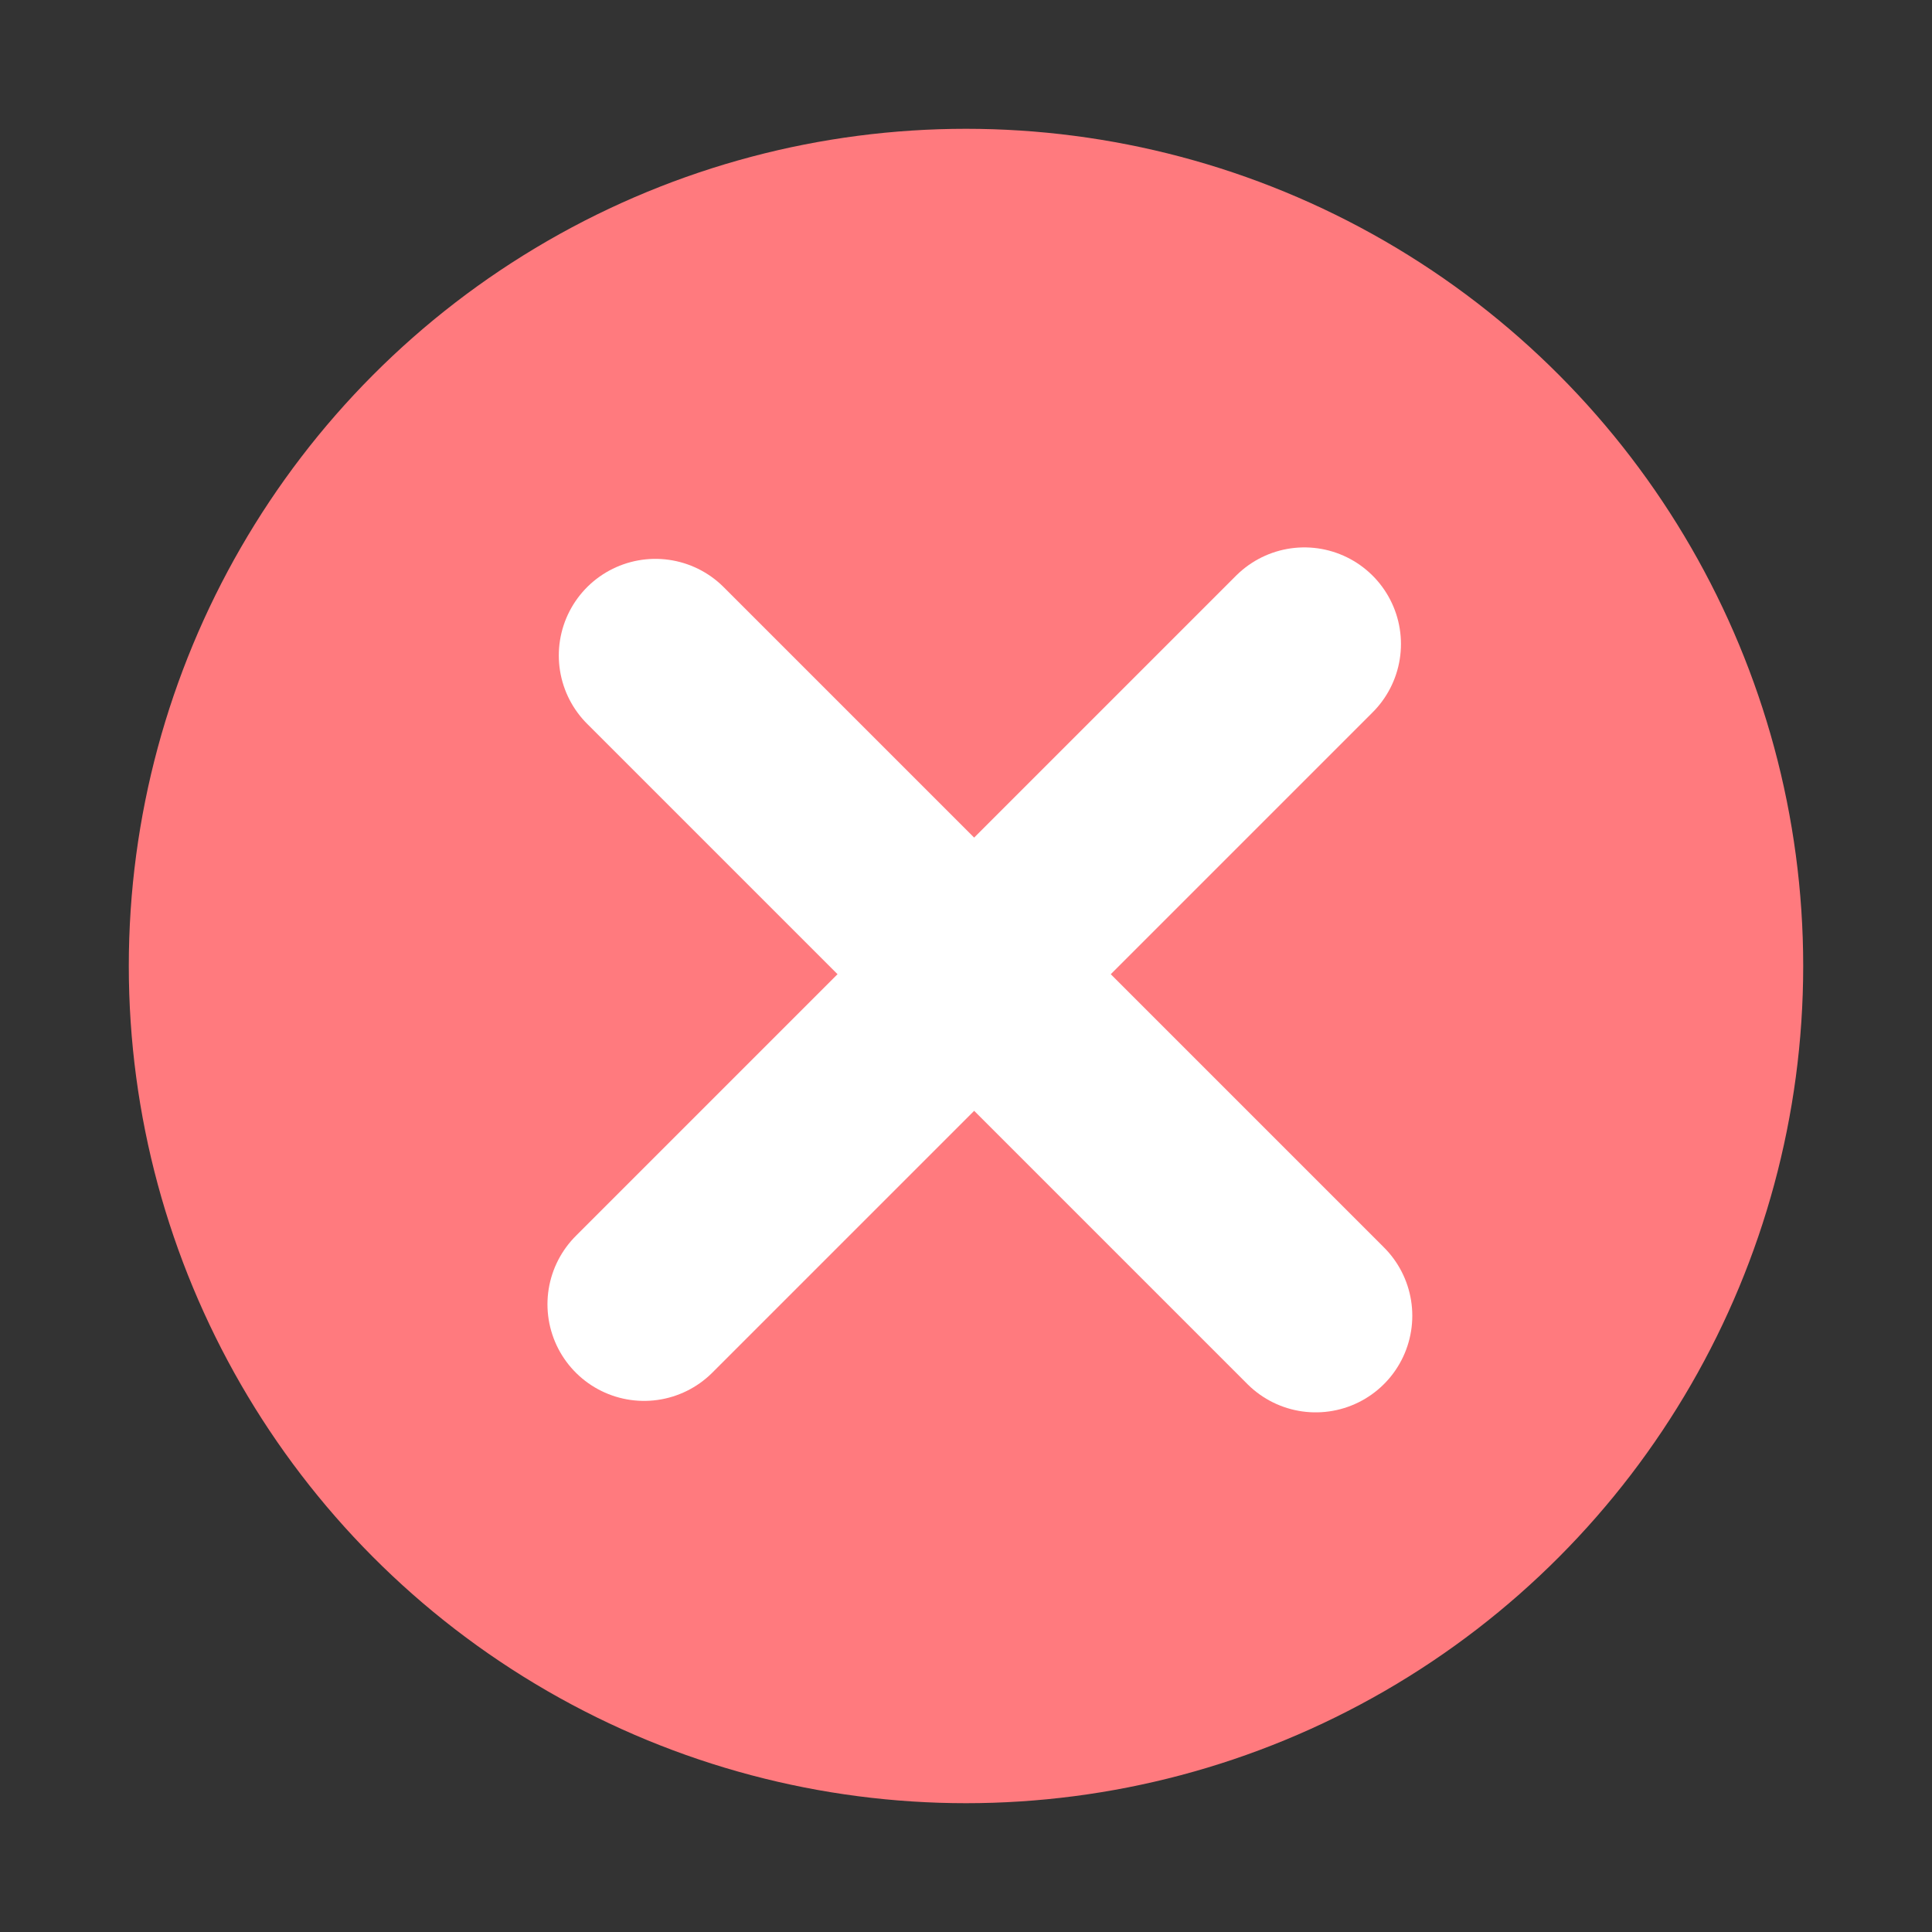 <?xml version="1.0" encoding="UTF-8"?> <svg xmlns="http://www.w3.org/2000/svg" width="30" height="30" viewBox="0 0 30 30" fill="none"><rect x="0" y="0" width="30" height="30" fill="#333333" stroke="none"/><circle cx="15" cy="15" r="13" fill="#FF7A7E"></circle><path d="M20.254 10L10.001 20.253" stroke="white" stroke-width="3" stroke-linecap="round"></path><path d="M20.43 20.431L10.177 10.178" stroke="white" stroke-width="3" stroke-linecap="round"></path></svg> 